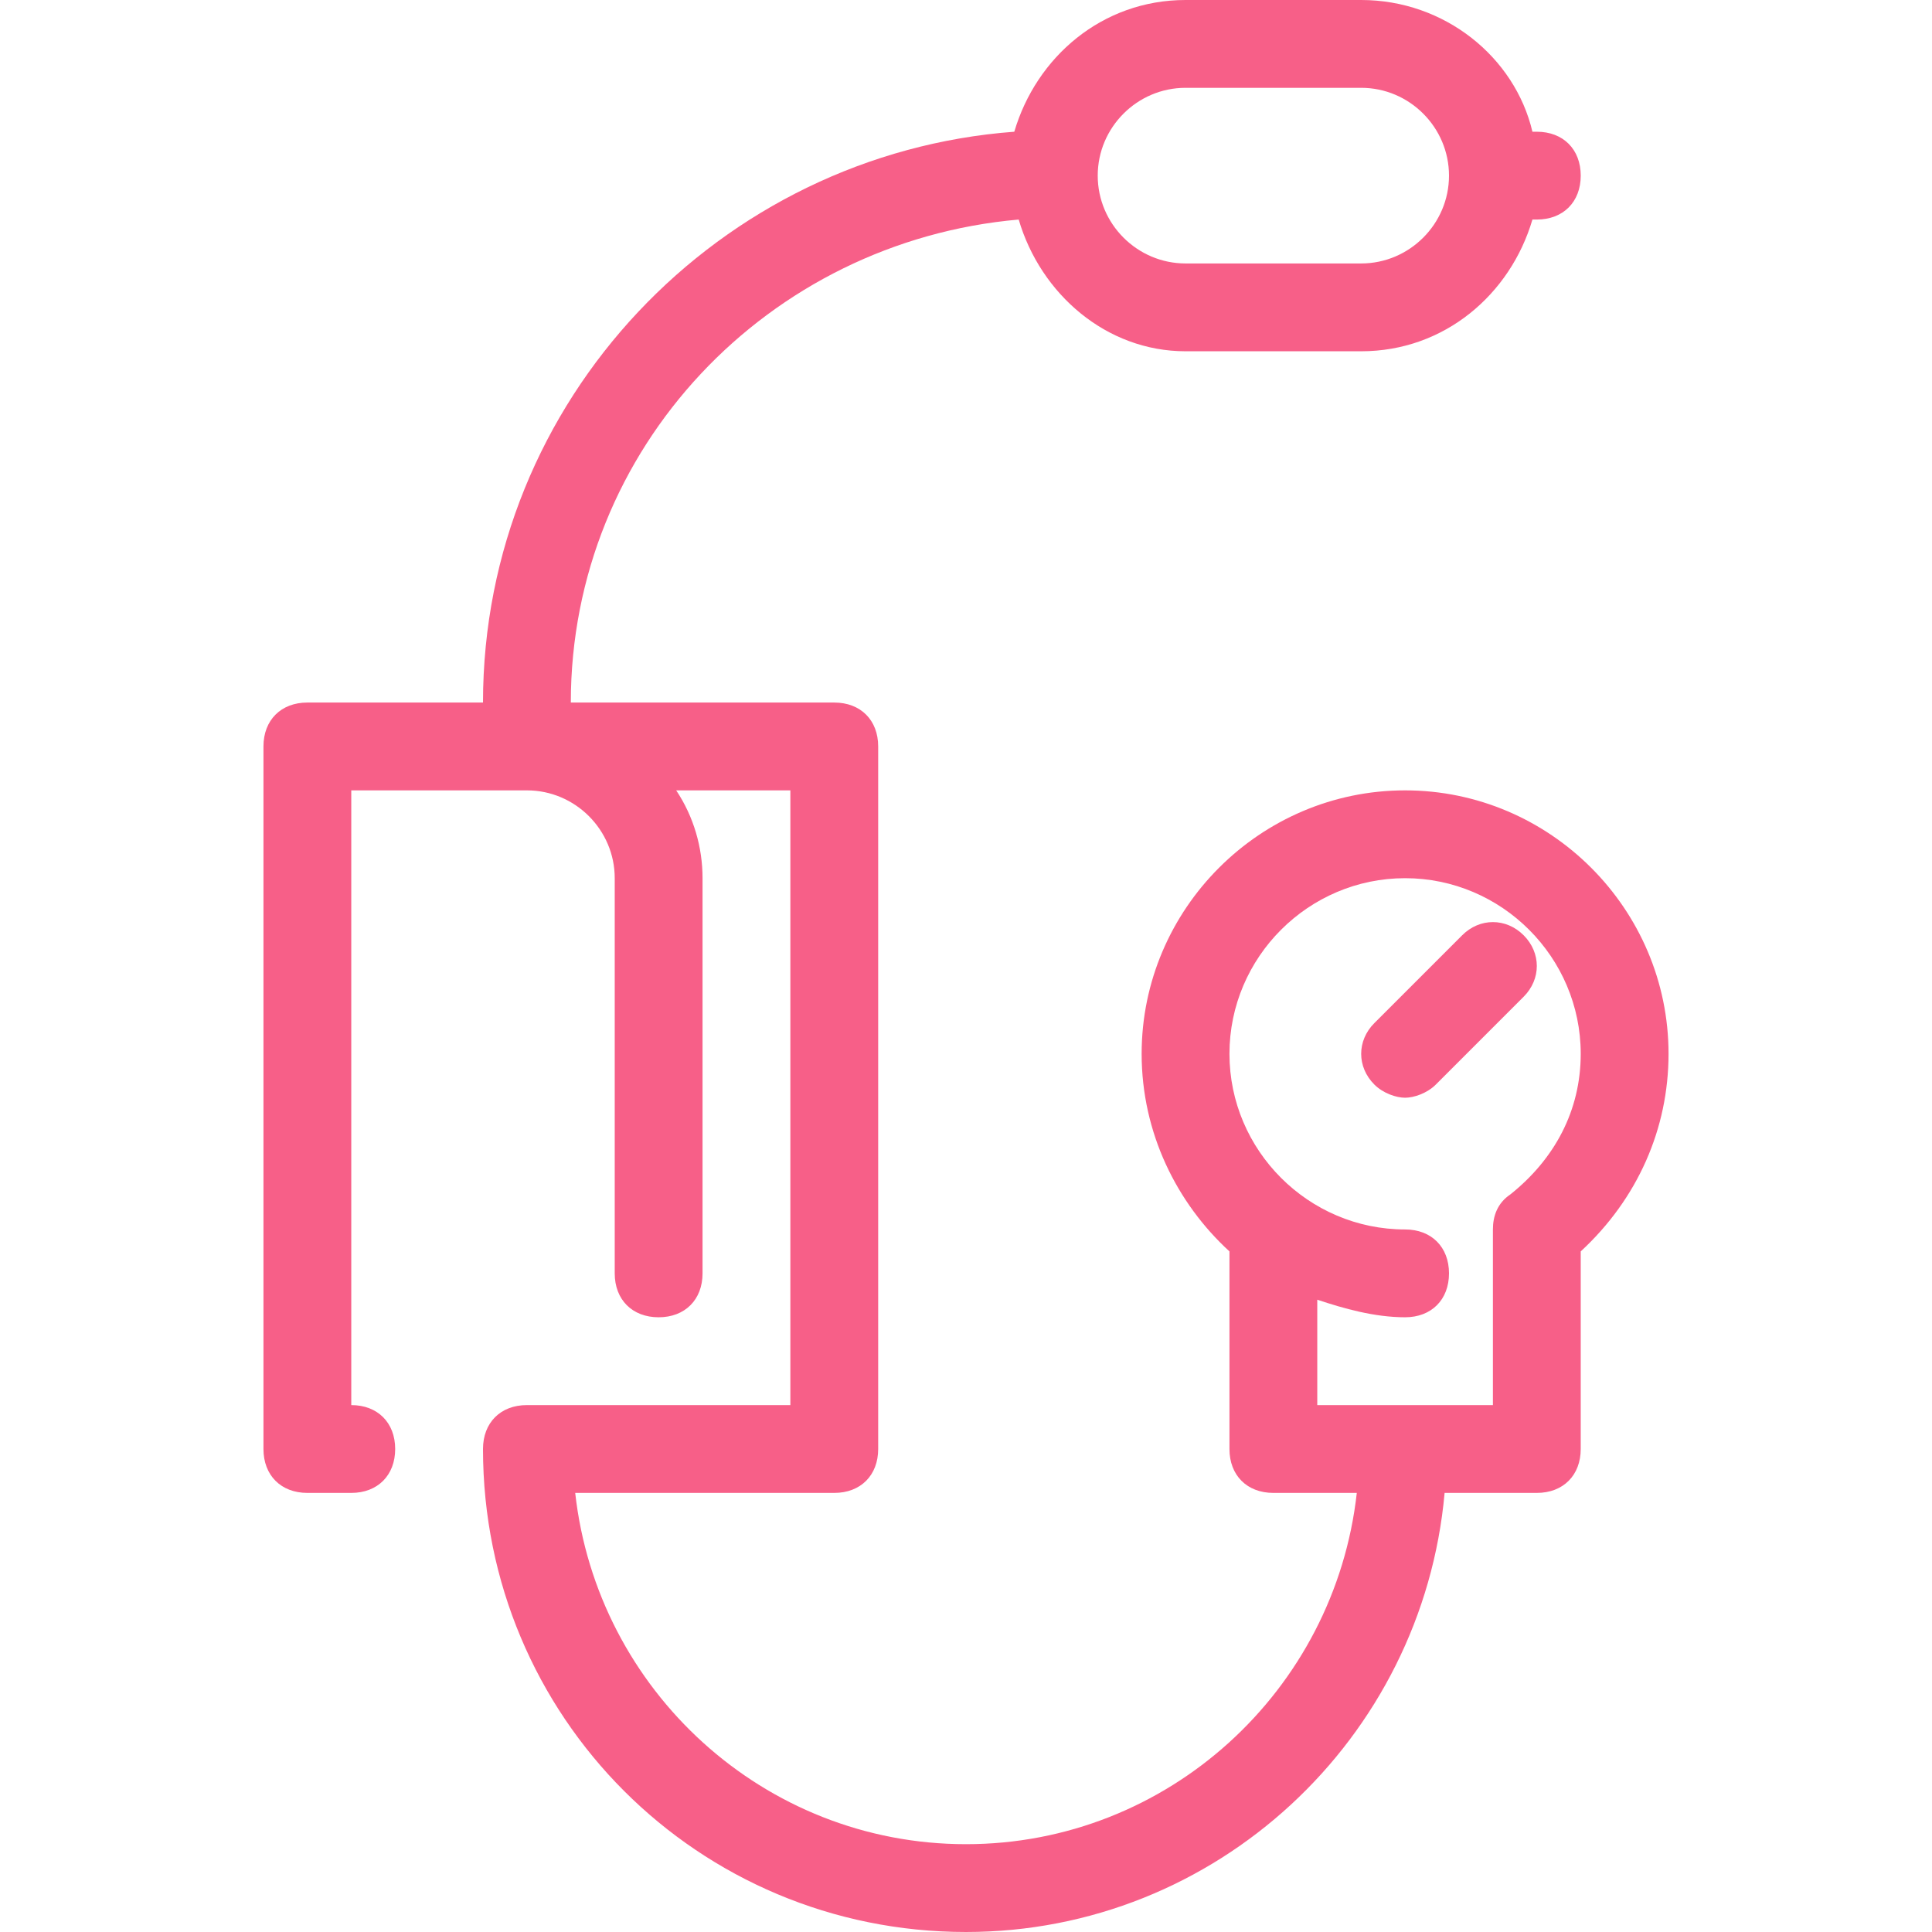 <?xml version="1.0" encoding="iso-8859-1"?>
<!-- Generator: Adobe Illustrator 19.0.0, SVG Export Plug-In . SVG Version: 6.00 Build 0)  -->
<svg xmlns="http://www.w3.org/2000/svg" xmlns:xlink="http://www.w3.org/1999/xlink" version="1.1" id="Layer_1" x="0px" y="0px" viewBox="0 0 512 512" style="enable-background:new 0 0 512 512;" xml:space="preserve" width="512px" height="512px">
<g>
	<g>
		<path d="M372.364,209.455c-38.4,0-69.818,31.418-69.818,69.818c0,20.945,9.309,39.564,23.273,52.364V384    c0,6.982,4.655,11.636,11.636,11.636h22.109C353.745,448,309.527,488.727,256,488.727S158.255,448,152.436,395.636h68.655    c6.982,0,11.636-4.655,11.636-11.636V197.818c0-6.982-4.655-11.636-11.636-11.636h-69.818c0-67.491,52.364-122.182,118.691-128    c5.818,19.782,23.273,34.909,44.218,34.909h46.545c22.109,0,39.564-15.127,45.382-34.909h1.164    c6.982,0,11.636-4.655,11.636-11.636s-4.655-11.636-11.636-11.636h-1.164C401.455,15.127,382.836,0,360.727,0h-46.545    c-22.109,0-39.564,15.127-45.382,34.909C190.836,40.727,128,105.891,128,186.182H81.455c-6.982,0-11.636,4.655-11.636,11.636V384    c0,6.982,4.655,11.636,11.636,11.636h11.636c6.982,0,11.636-4.655,11.636-11.636s-4.655-11.636-11.636-11.636V209.455h46.545    c12.8,0,23.273,10.473,23.273,23.273v104.727c0,6.982,4.655,11.636,11.636,11.636s11.636-4.655,11.636-11.636V232.727    c0-8.146-2.327-16.291-6.982-23.273h30.255v162.909h-69.818c-6.982,0-11.636,4.655-11.636,11.636c0,70.982,57.018,128,128,128    c66.327,0,121.018-51.2,126.836-116.364h24.436c6.982,0,11.636-4.655,11.636-11.636v-52.364    c15.127-13.964,23.273-32.582,23.273-52.364C442.182,240.873,410.764,209.455,372.364,209.455z M314.182,23.273h46.545    c12.8,0,23.273,10.473,23.273,23.273s-10.473,23.273-23.273,23.273h-46.545c-12.8,0-23.273-10.473-23.273-23.273    S301.382,23.273,314.182,23.273z M400.291,316.509c-3.491,2.327-4.655,5.818-4.655,9.309v46.545h-46.545v-27.927    c6.982,2.327,15.127,4.655,23.273,4.655c6.982,0,11.636-4.655,11.636-11.636c0-6.982-4.655-11.636-11.636-11.636    c-25.6,0-46.545-20.945-46.545-46.545c0-25.6,20.945-46.545,46.545-46.545s46.545,20.945,46.545,46.545    C418.909,294.4,411.927,307.2,400.291,316.509z" fill="#f75f88"/>
	</g>
</g>
<g>
	<g>
		<path d="M403.782,247.855c-4.655-4.655-11.636-4.655-16.291,0l-23.273,23.273c-4.655,4.655-4.655,11.636,0,16.291    c2.327,2.327,5.818,3.491,8.145,3.491s5.818-1.164,8.145-3.491l23.273-23.273C408.436,259.491,408.436,252.509,403.782,247.855z" fill="#f75f88"/>
	</g>
</g>
<g>
</g>
<g>
</g>
<g>
</g>
<g>
</g>
<g>
</g>
<g>
</g>
<g>
</g>
<g>
</g>
<g>
</g>
<g>
</g>
<g>
</g>
<g>
</g>
<g>
</g>
<g>
</g>
<g>
</g>
</svg>
